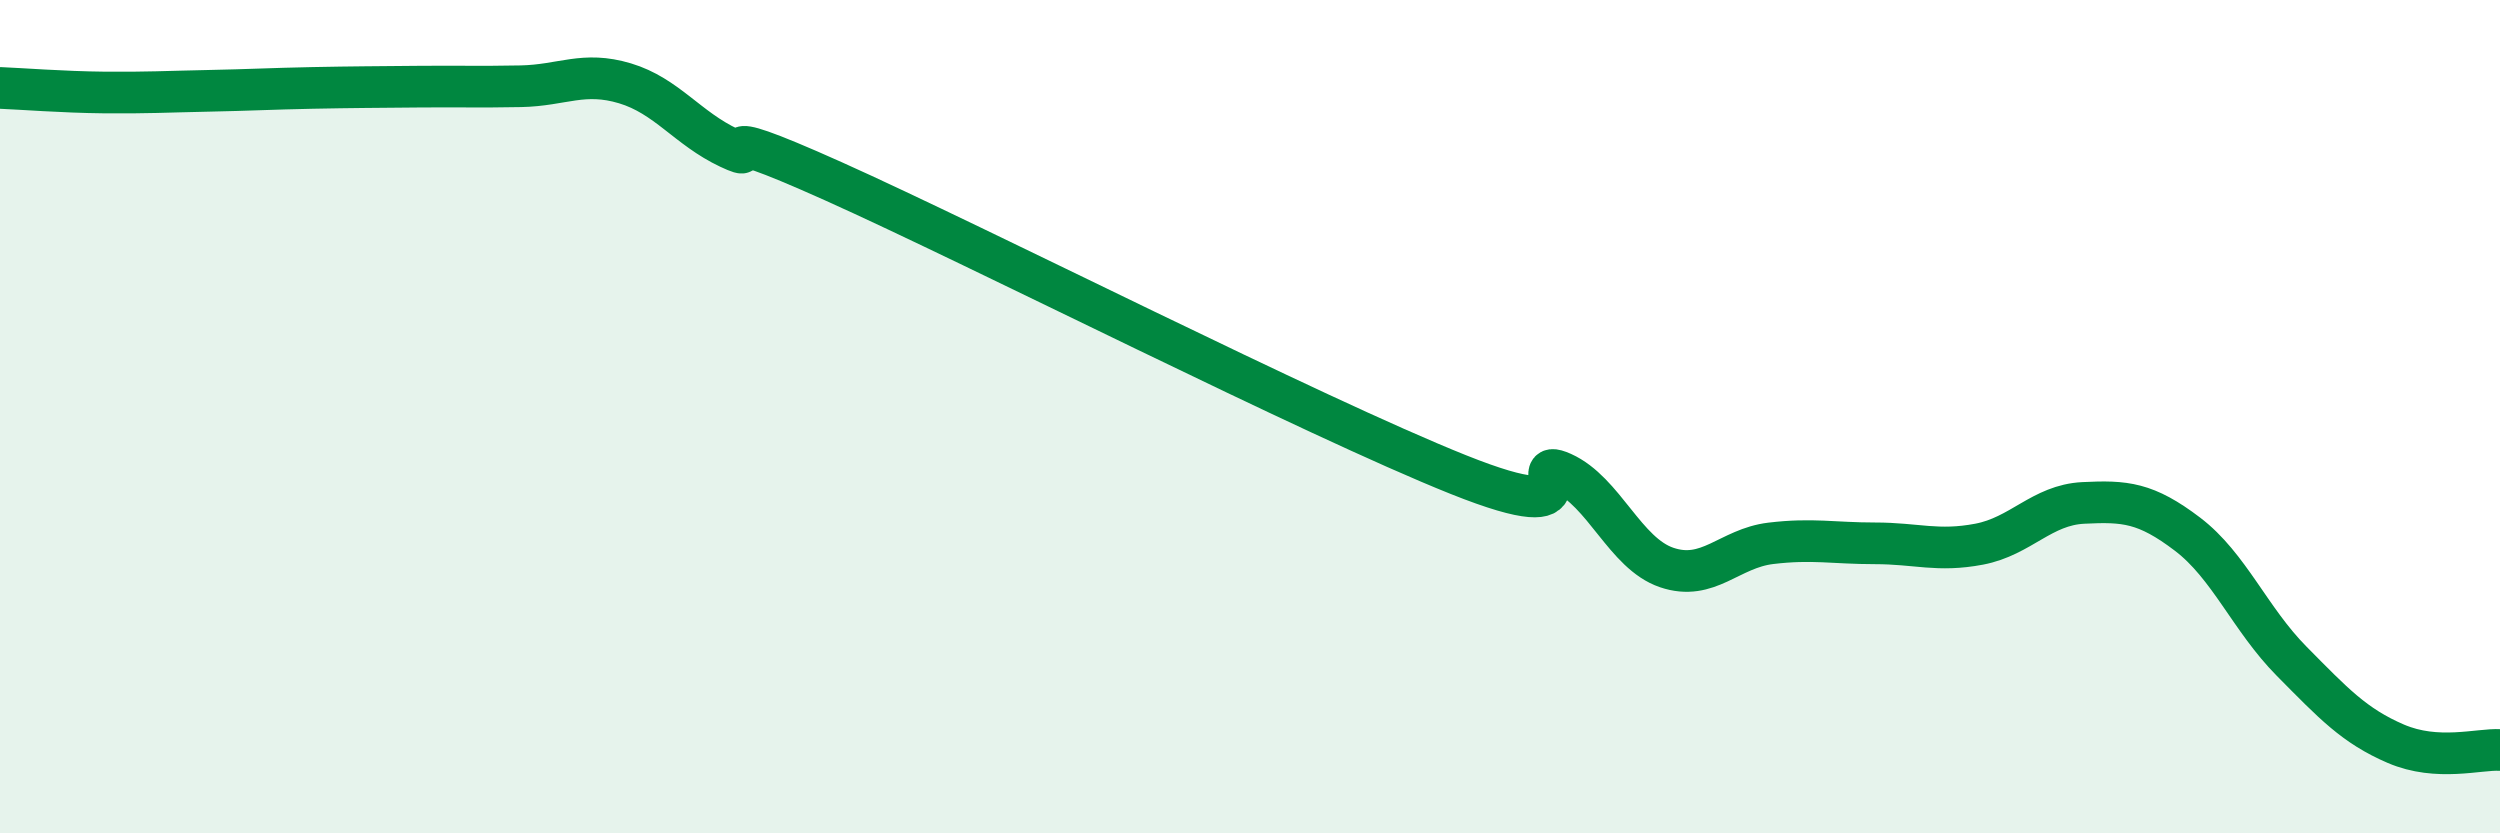 
    <svg width="60" height="20" viewBox="0 0 60 20" xmlns="http://www.w3.org/2000/svg">
      <path
        d="M 0,2.11 C 0.5,2.13 1.5,2.21 2.5,2.22 C 3.5,2.23 4,2.2 5,2.18 C 6,2.16 6.5,2.13 7.5,2.11 C 8.5,2.09 9,2.09 10,2.08 C 11,2.07 11.5,2.09 12.5,2.07 C 13.5,2.05 14,1.7 15,2 C 16,2.3 16.5,3.08 17.5,3.55 C 18.5,4.02 16.5,2.78 20,4.35 C 23.5,5.92 31.5,9.99 35,11.39 C 38.5,12.79 36.5,10.9 37.5,11.35 C 38.5,11.8 39,13.28 40,13.62 C 41,13.96 41.5,13.16 42.5,13.04 C 43.5,12.92 44,13.04 45,13.04 C 46,13.04 46.5,13.25 47.5,13.06 C 48.5,12.87 49,12.12 50,12.07 C 51,12.02 51.5,12.06 52.5,12.82 C 53.5,13.58 54,14.86 55,15.87 C 56,16.88 56.5,17.42 57.5,17.85 C 58.5,18.28 59.5,17.97 60,18L60 20L0 20Z"
        fill="#008740"
        opacity="0.1"
        stroke-linecap="round"
        stroke-linejoin="round"
      />
      <path
        d="M 0,2.11 C 0.5,2.13 1.5,2.21 2.5,2.22 C 3.5,2.23 4,2.2 5,2.18 C 6,2.16 6.5,2.13 7.5,2.11 C 8.5,2.09 9,2.09 10,2.08 C 11,2.07 11.5,2.09 12.5,2.07 C 13.5,2.05 14,1.7 15,2 C 16,2.3 16.5,3.08 17.5,3.55 C 18.5,4.02 16.5,2.78 20,4.35 C 23.5,5.92 31.5,9.99 35,11.39 C 38.5,12.79 36.5,10.9 37.5,11.35 C 38.5,11.8 39,13.28 40,13.62 C 41,13.96 41.5,13.16 42.5,13.04 C 43.5,12.92 44,13.04 45,13.04 C 46,13.04 46.5,13.25 47.5,13.06 C 48.5,12.87 49,12.12 50,12.07 C 51,12.02 51.5,12.06 52.5,12.82 C 53.5,13.58 54,14.86 55,15.87 C 56,16.88 56.5,17.42 57.5,17.85 C 58.5,18.28 59.5,17.97 60,18"
        stroke="#008740"
        stroke-width="1"
        fill="none"
        stroke-linecap="round"
        stroke-linejoin="round"
      />
    </svg>
  